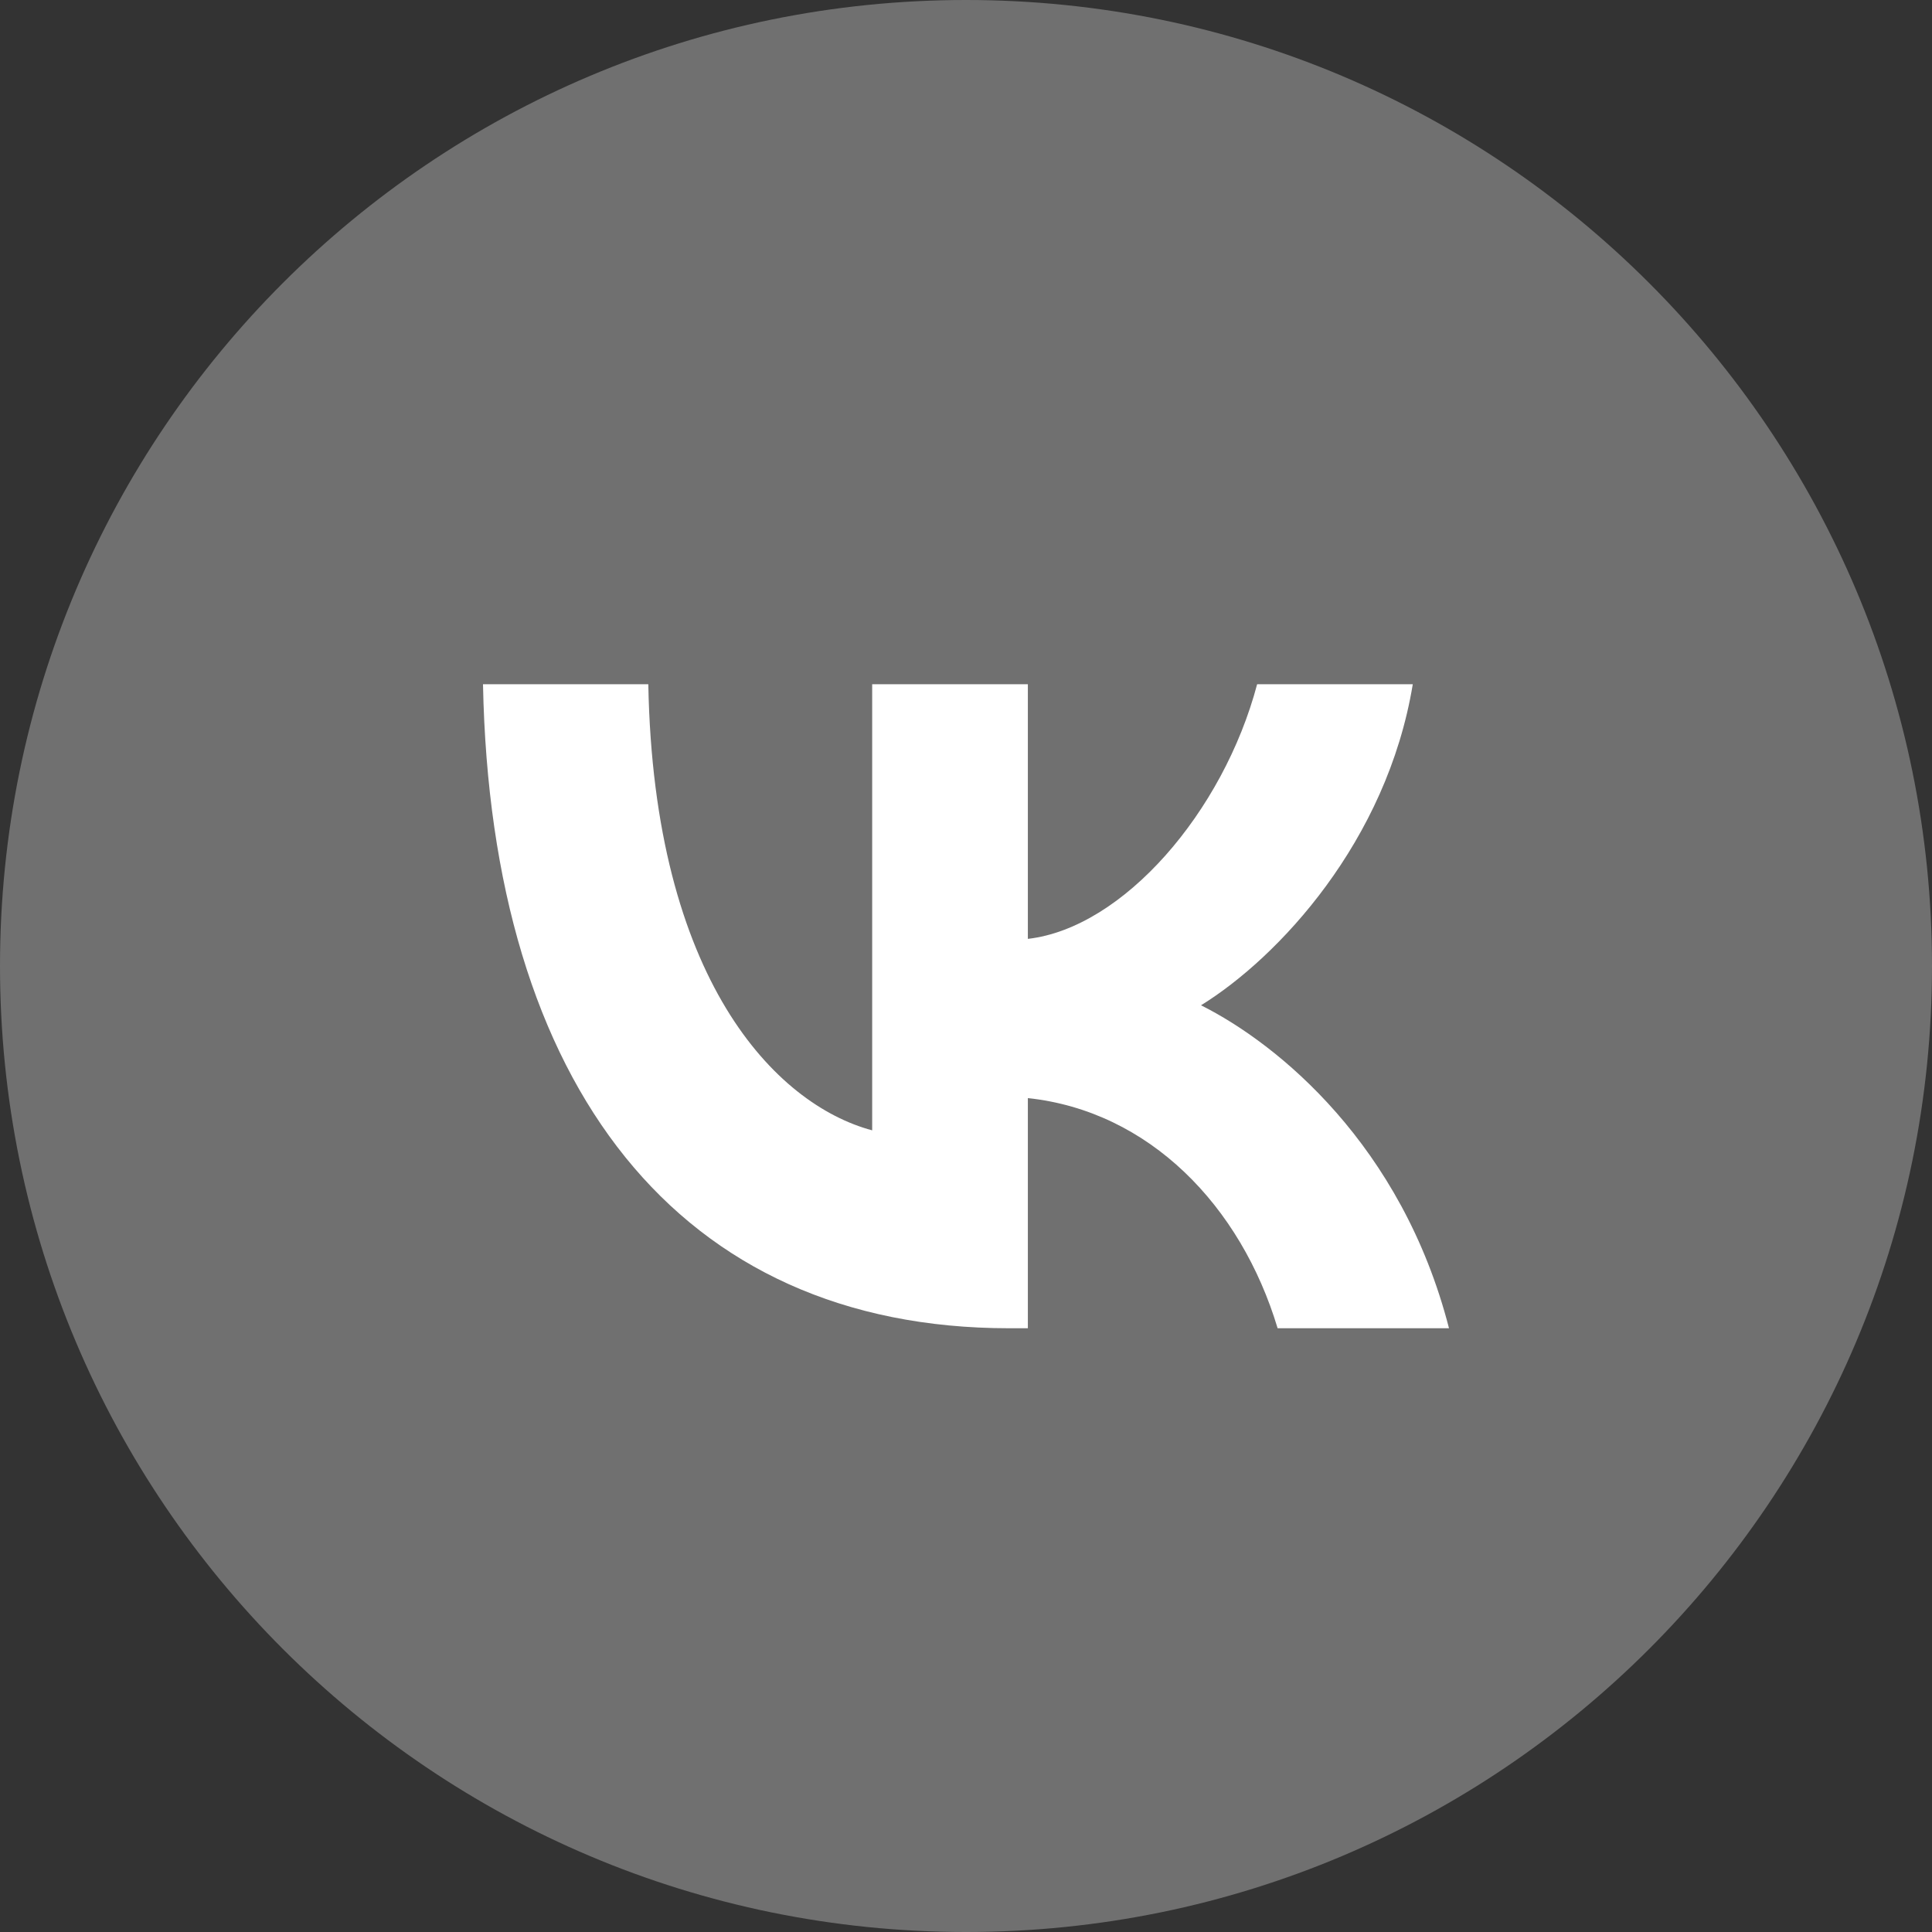 <?xml version="1.0" encoding="UTF-8"?> <svg xmlns="http://www.w3.org/2000/svg" width="48" height="48" viewBox="0 0 48 48" fill="none"><rect x="0" y="0" width="48" height="48" fill="#333333" stroke="none"/><path d="M0 24C0 10.745 10.745 0 24 0V0C37.255 0 48 10.745 48 24V24C48 37.255 37.255 48 24 48V48C10.745 48 0 37.255 0 24V24Z" fill="white" fill-opacity="0.3"></path><path d="M25.072 33C16.872 33 12.195 26.994 12 17H16.107C16.242 24.335 19.27 27.442 21.669 28.083V17H25.537V23.326C27.905 23.054 30.393 20.171 31.233 17H35.1C34.456 20.908 31.758 23.791 29.839 24.976C31.758 25.937 34.831 28.451 36 33H31.742C30.828 29.957 28.55 27.603 25.537 27.282V33H25.072Z" fill="white"></path></svg> 